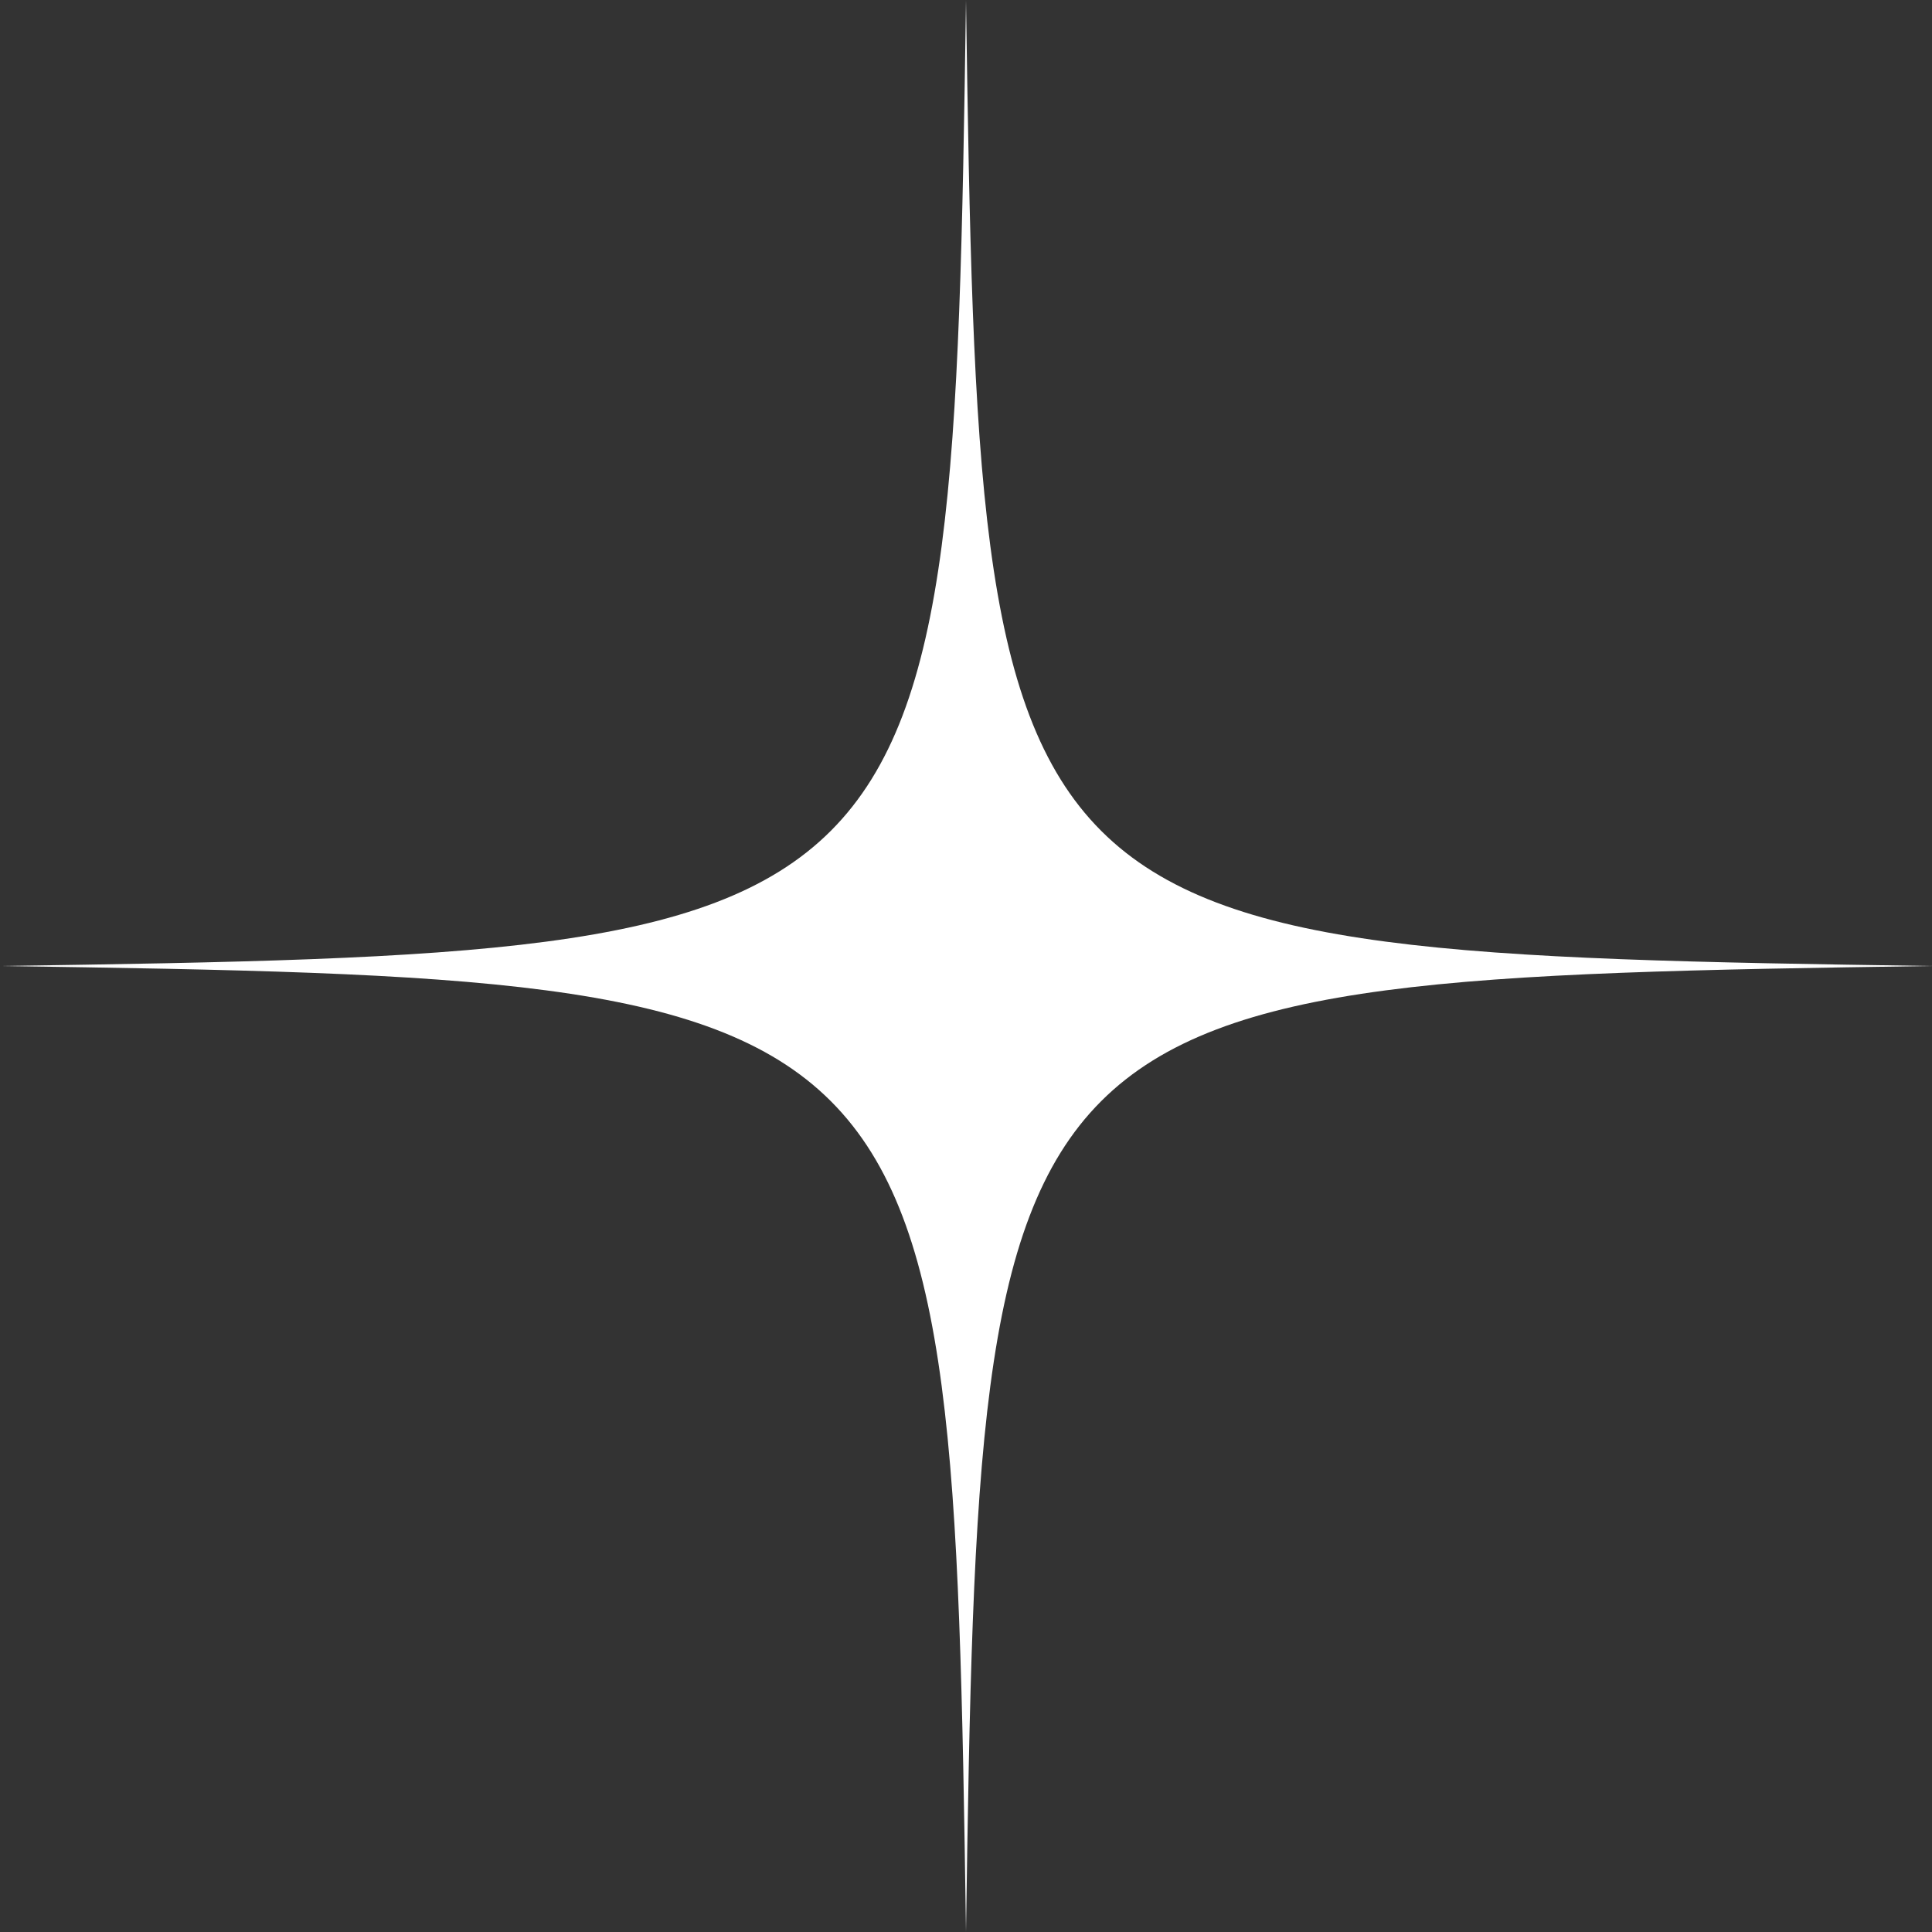 <svg xmlns="http://www.w3.org/2000/svg" width="33.356" height="33.356" viewBox="0 0 33.356 33.356">
  <rect x="0" y="0" width="33.356" height="33.356" fill="#333333" stroke="none"/>
  <path id="star2" d="M1495.765,521.955c-16.25.236-16.442.428-16.678,16.678-.236-16.25-.427-16.442-16.678-16.678,16.25-.236,16.442-.428,16.678-16.678.236,16.25.428,16.442,16.678,16.678" transform="translate(-1462.409 -505.277)" fill="#fff"/>
</svg>

